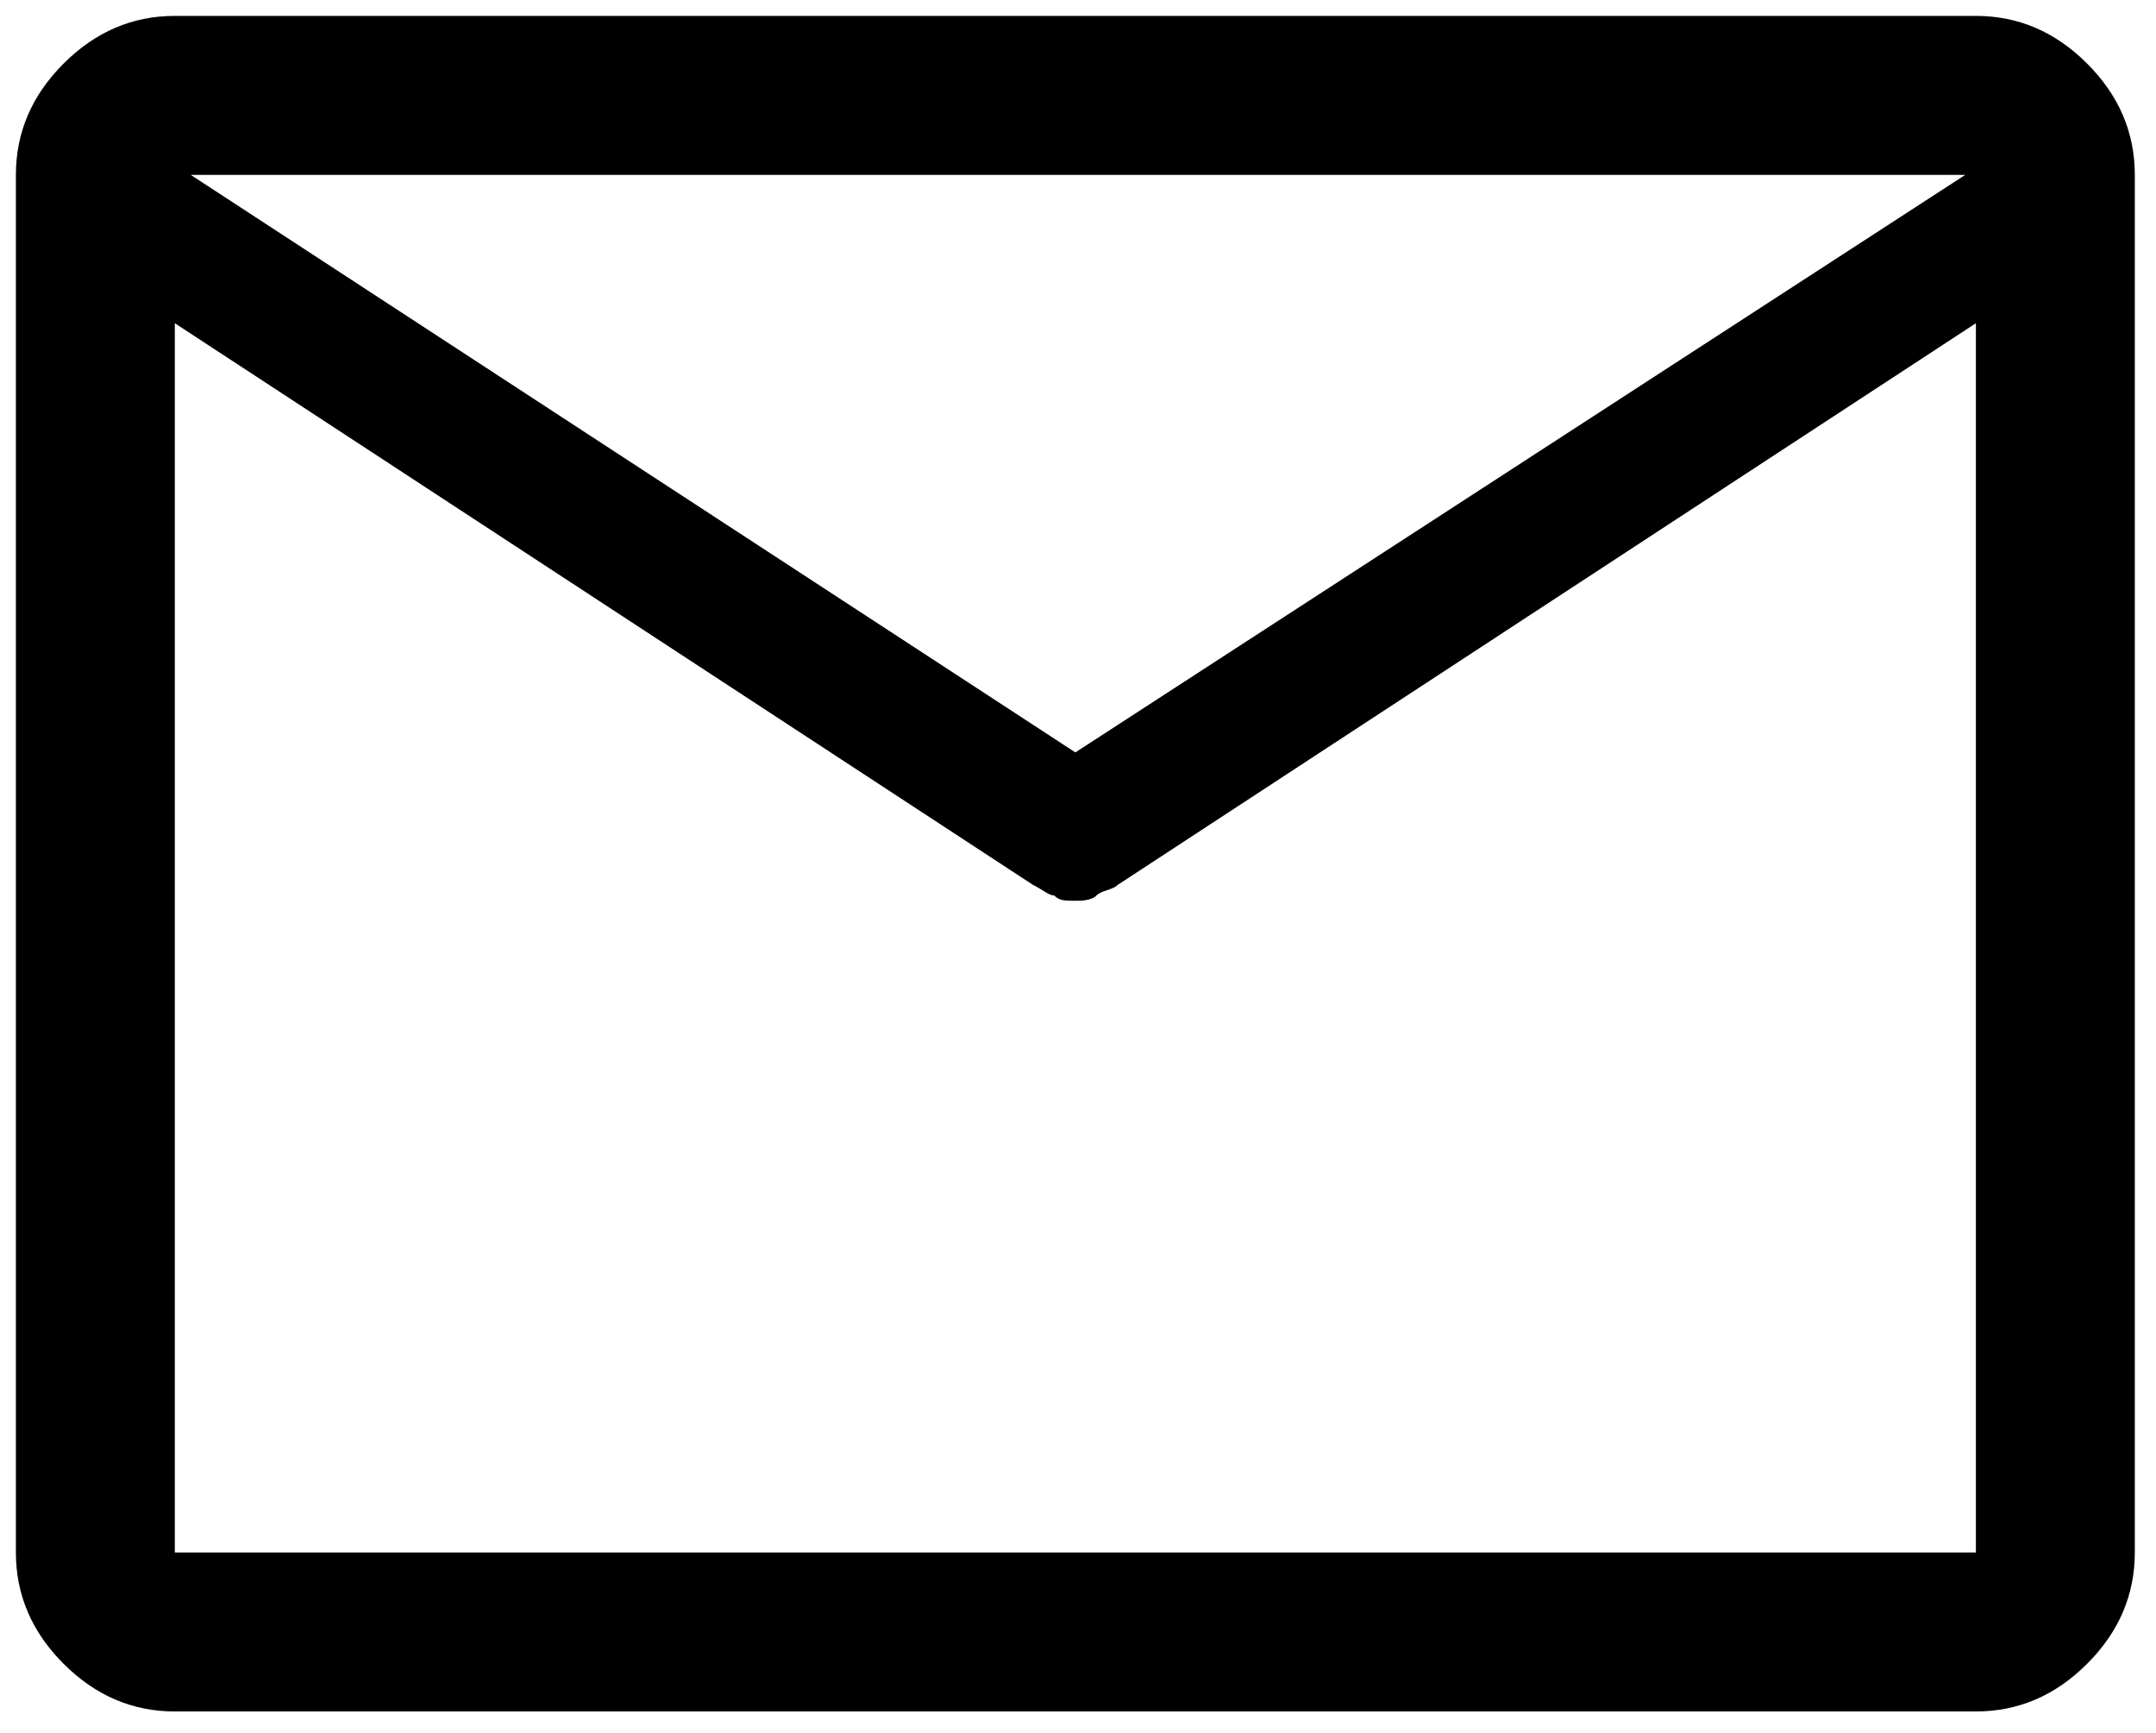 <?xml version="1.0" encoding="utf-8"?>
<!-- Generator: Adobe Illustrator 27.2.0, SVG Export Plug-In . SVG Version: 6.00 Build 0)  -->
<svg version="1.1" id="레이어_1" xmlns="http://www.w3.org/2000/svg" xmlns:xlink="http://www.w3.org/1999/xlink" x="0px"
	 y="0px" viewBox="0 0 40.7 32.7" style="enable-background:new 0 0 40.7 32.7;" xml:space="preserve">
<path d="M3.3,32.3c-0.8,0-1.5-0.3-2.1-0.9c-0.6-0.6-0.9-1.3-0.9-2.1v-26c0-0.8,0.3-1.5,0.9-2.1s1.3-0.9,2.1-0.9h34
	c0.8,0,1.5,0.3,2.1,0.9c0.6,0.6,0.9,1.3,0.9,2.1v26c0,0.8-0.3,1.5-0.9,2.1c-0.6,0.6-1.3,0.9-2.1,0.9H3.3z M37.3,6.1L21.1,16.7
	c-0.1,0.1-0.3,0.1-0.4,0.2s-0.3,0.1-0.4,0.1c-0.2,0-0.3,0-0.4-0.1c-0.1,0-0.2-0.1-0.4-0.2L3.3,6.1v23.2h34V6.1z M20.3,14.2L37.1,3.3
	H3.6L20.3,14.2z M3.3,6.1v0.3v-2v0V3.3v1.2v0v2V6.1v23.2V6.1z"/>
</svg>
